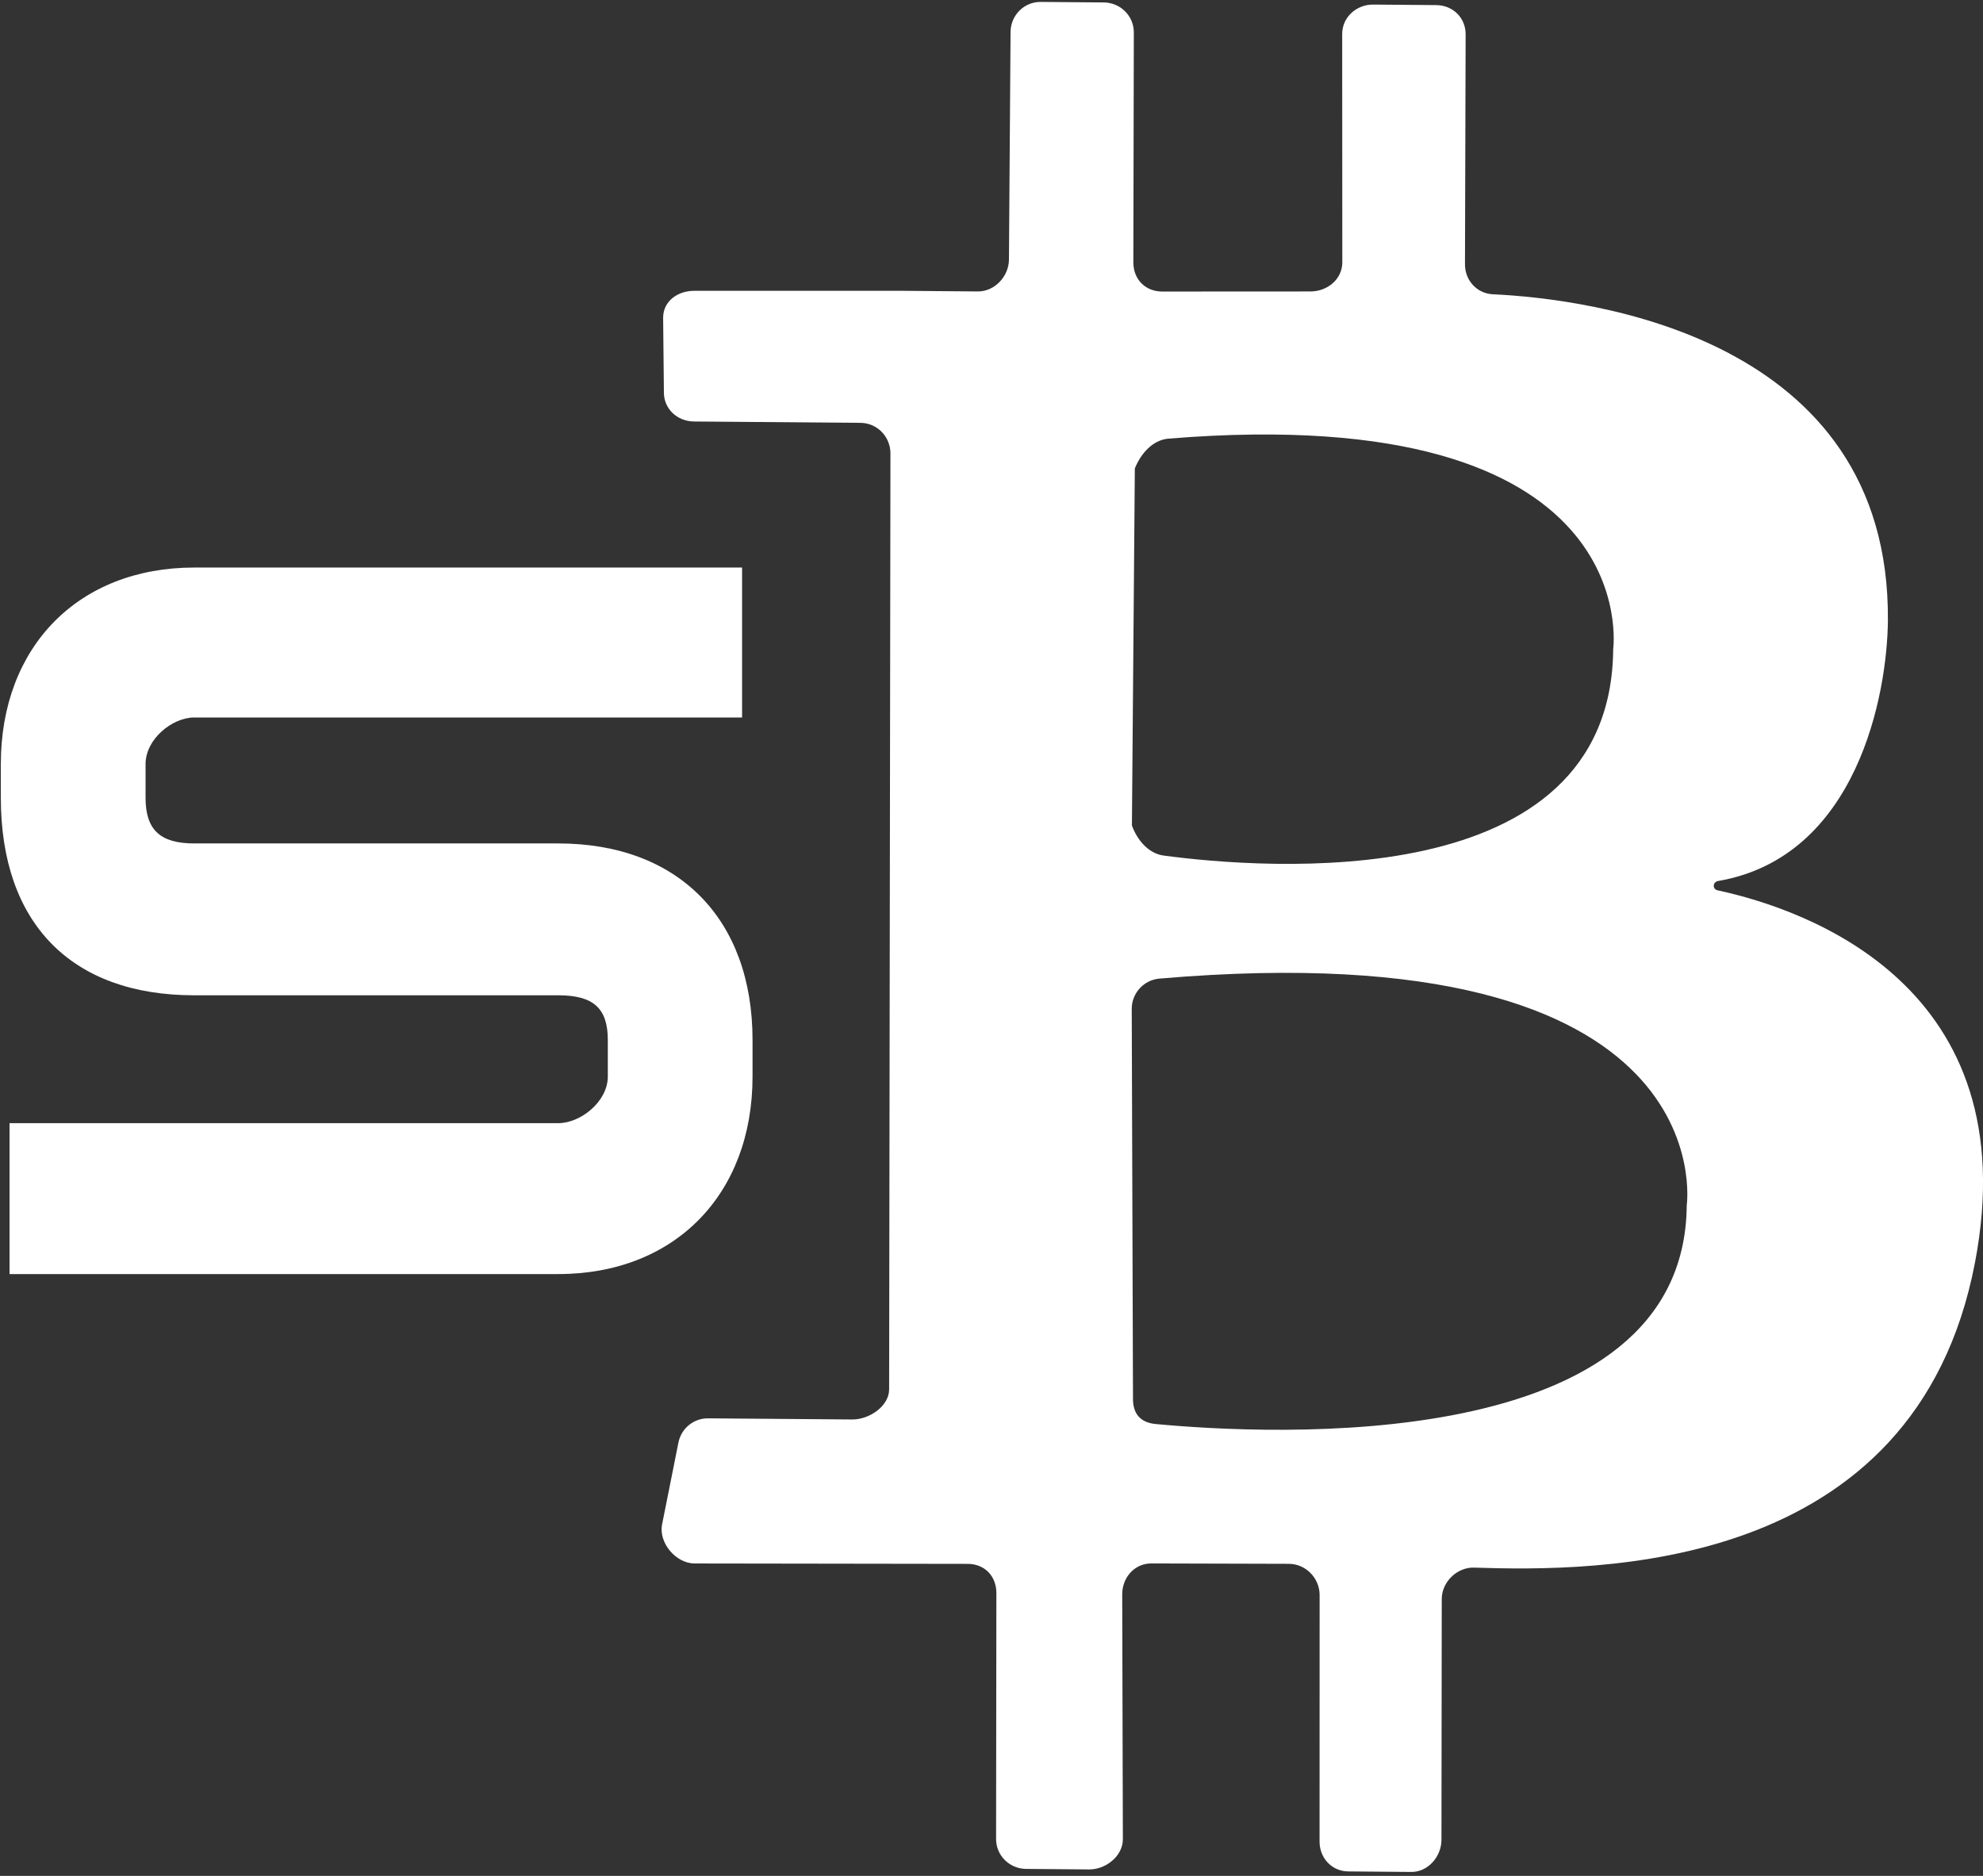 <svg width="444" height="420" viewBox="0 0 444 420" fill="none" xmlns="http://www.w3.org/2000/svg">
<rect x="0" y="0" width="444" height="420" fill="#333333" stroke="none"/>
<path d="M377.667 269.855C377.213 326.372 283.72 321.177 258.787 318.833C255.32 318.517 253.627 316.509 253.68 313.044L253.4 225.783C253.44 222.316 256.133 219.405 259.587 219.103C386.52 208.217 377.667 269.855 377.667 269.855ZM254.093 104.887C255.48 101.421 258.173 98.509 261.613 98.207C368.827 89.471 361.2 145.347 361.2 145.347C360.733 200.896 282.747 194.525 260.547 191.556C257.227 191.111 254.693 188.223 253.44 184.837L254.093 104.887ZM384.533 199.327C383.387 199.043 383.467 197.513 384.64 197.26C415.907 191.908 422.56 155.351 422.707 138.931C423.227 75.132 355.573 66.885 334.213 65.883C330.613 65.695 327.987 62.692 328.013 59.144L328.16 7.768C328.213 4.035 325.36 1.199 321.627 1.143L307.52 1.025C303.787 0.968 300.573 3.781 300.52 7.516L300.547 58.824C300.493 62.559 297.187 65.231 293.467 65.255L260.12 65.273C256.387 65.217 253.787 62.509 253.76 58.799L253.867 7.353C253.92 3.619 250.92 0.605 247.187 0.548L233.067 0.431C229.333 0.375 226.32 3.381 226.267 7.116L225.907 58.156C225.853 61.891 222.733 65.231 219.027 65.255L202.347 65.113H155.579C151.845 65.056 148.533 67.327 148.477 71.061L148.649 87.768C148.592 91.503 151.599 94.312 155.333 94.369L192.693 94.671C196.427 94.728 199.347 97.765 199.373 101.476L199.08 311.125C199.027 314.86 194.653 317.785 190.947 317.811L158.557 317.557C155.36 317.52 152.561 319.756 151.907 322.957L148.247 341.291C147.421 345.428 151.337 350.032 155.504 350.051L216.773 350.14C220.507 350.196 223.067 352.907 223.093 356.619L223.027 411.629C222.96 415.364 225.973 418.379 229.707 418.436L243.813 418.553C247.547 418.609 251.36 415.603 251.413 411.868L251.267 356.856C251.333 353.121 254.027 350.068 257.747 350.044L288.667 350.129C292.4 350.187 295.44 353.347 295.467 357.057L295.453 412.167C295.387 415.903 298.107 418.941 301.84 418.999L315.947 419.116C319.68 419.172 322.693 415.751 322.747 412.016L322.813 357.957C322.84 354.141 326.307 350.84 330.067 350.979C357.053 351.839 428.88 352.579 442.213 282.637C453.987 220.947 404.747 203.675 384.533 199.327Z" fill="white"/>
<path d="M124.994 188.84H43.49C35.85 188.84 32.592 185.781 32.592 178.612V171.08C32.592 165.457 38.585 160.639 43.49 160.639H166.156V127.069H43.49C17.589 127.069 0.187 144.756 0.187 171.08V178.612C0.187 206.719 15.97 222.84 43.49 222.84H124.994C132.876 222.84 136.09 225.74 136.09 232.851V241.028C136.09 246.652 129.989 251.469 124.994 251.469H2.136V285.256H124.994C151.013 285.256 168.496 267.483 168.496 241.028V232.851C168.496 205.704 151.826 188.84 124.994 188.84Z" fill="white"/>
</svg>
